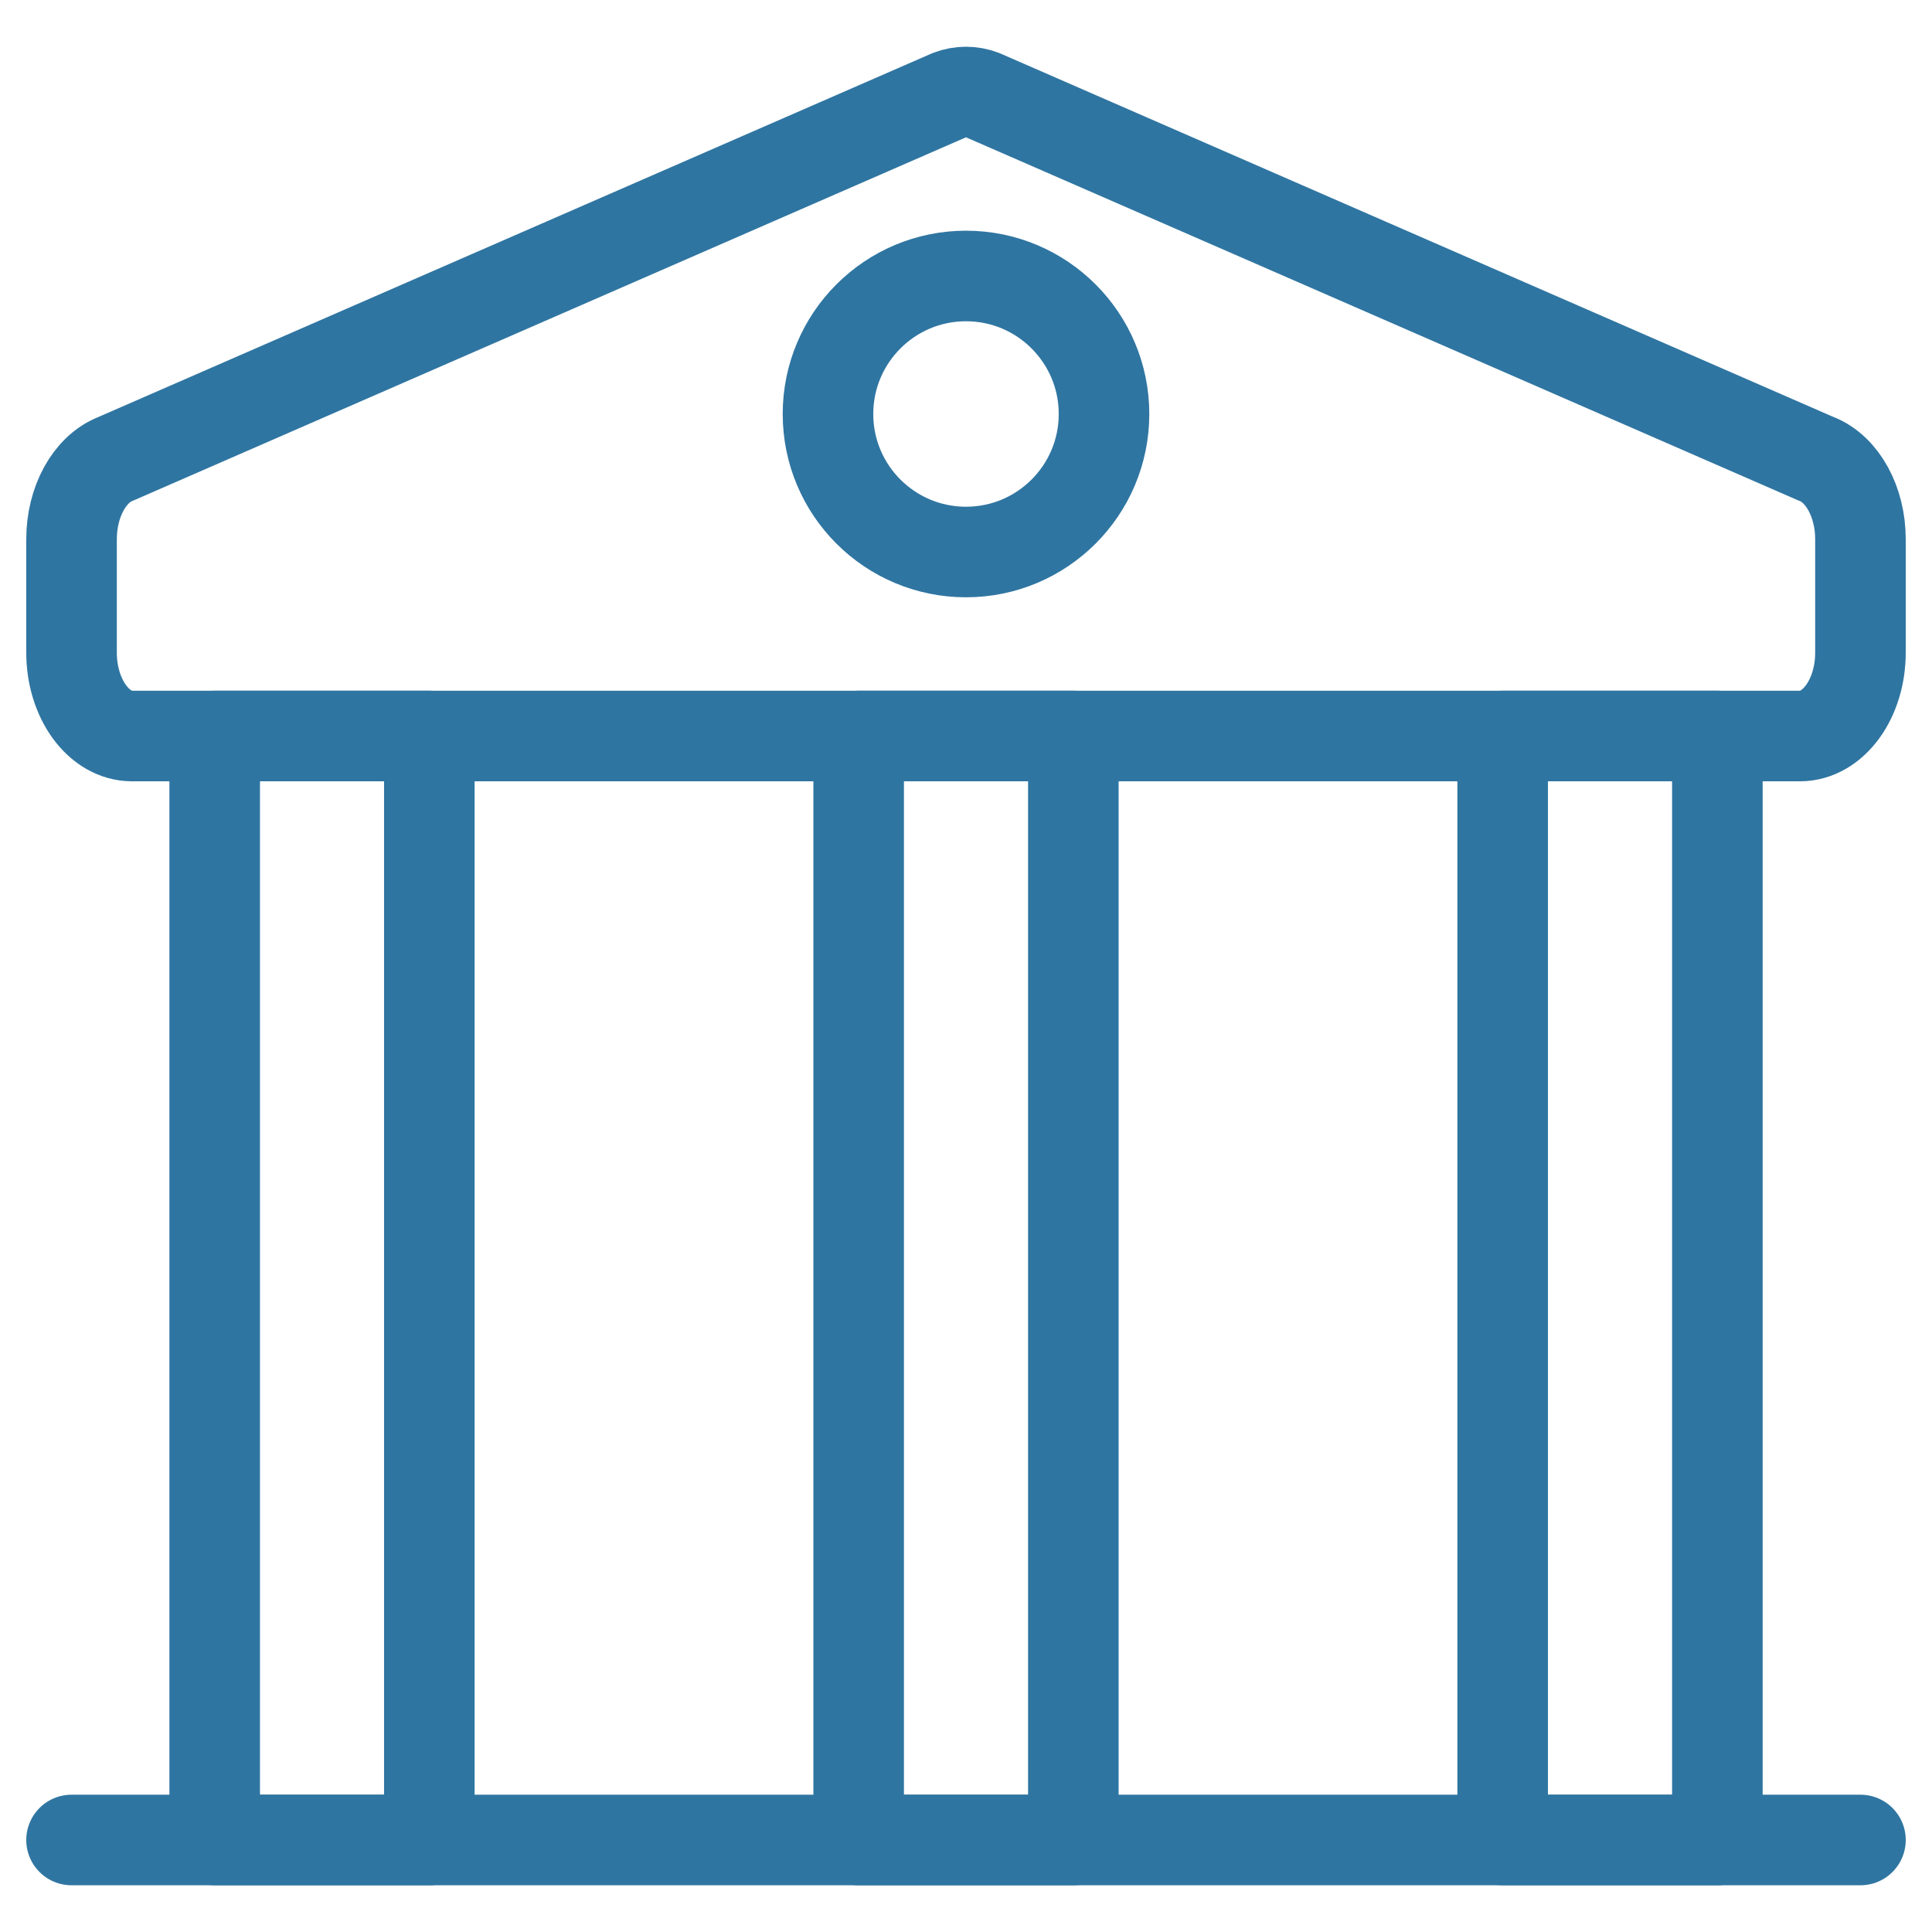 <svg width="32" height="32" viewBox="0 0 32 32" fill="none" xmlns="http://www.w3.org/2000/svg">
<path d="M1.185 30.476H30.815" stroke="#2F75A1" stroke-width="1.5" stroke-linecap="round" stroke-linejoin="round"/>
<path d="M7.111 12.191H3.556V30.476H7.111V12.191Z" stroke="#2F75A1" stroke-width="1.5" stroke-linecap="round" stroke-linejoin="round"/>
<path d="M28.445 12.191H24.889V30.476H28.445V12.191Z" stroke="#2F75A1" stroke-width="1.5" stroke-linecap="round" stroke-linejoin="round"/>
<path d="M17.778 12.191H14.222V30.476H17.778V12.191Z" stroke="#2F75A1" stroke-width="1.5" stroke-linecap="round" stroke-linejoin="round"/>
<path d="M30.084 7.601L16.273 1.575C16.094 1.507 15.906 1.507 15.727 1.575L1.914 7.601C1.483 7.769 1.185 8.313 1.185 8.93V10.809C1.185 11.57 1.633 12.191 2.188 12.191H29.812C30.365 12.191 30.815 11.574 30.815 10.809V8.93C30.815 8.313 30.517 7.769 30.086 7.601H30.084Z" stroke="#2F75A1" stroke-width="1.5" stroke-linecap="round" stroke-linejoin="round"/>
<path d="M16 9.143C17.262 9.143 18.286 8.12 18.286 6.857C18.286 5.595 17.262 4.571 16 4.571C14.738 4.571 13.714 5.595 13.714 6.857C13.714 8.12 14.738 9.143 16 9.143Z" stroke="#2F75A1" stroke-width="1.5" stroke-linecap="round" stroke-linejoin="round"/>
</svg>
